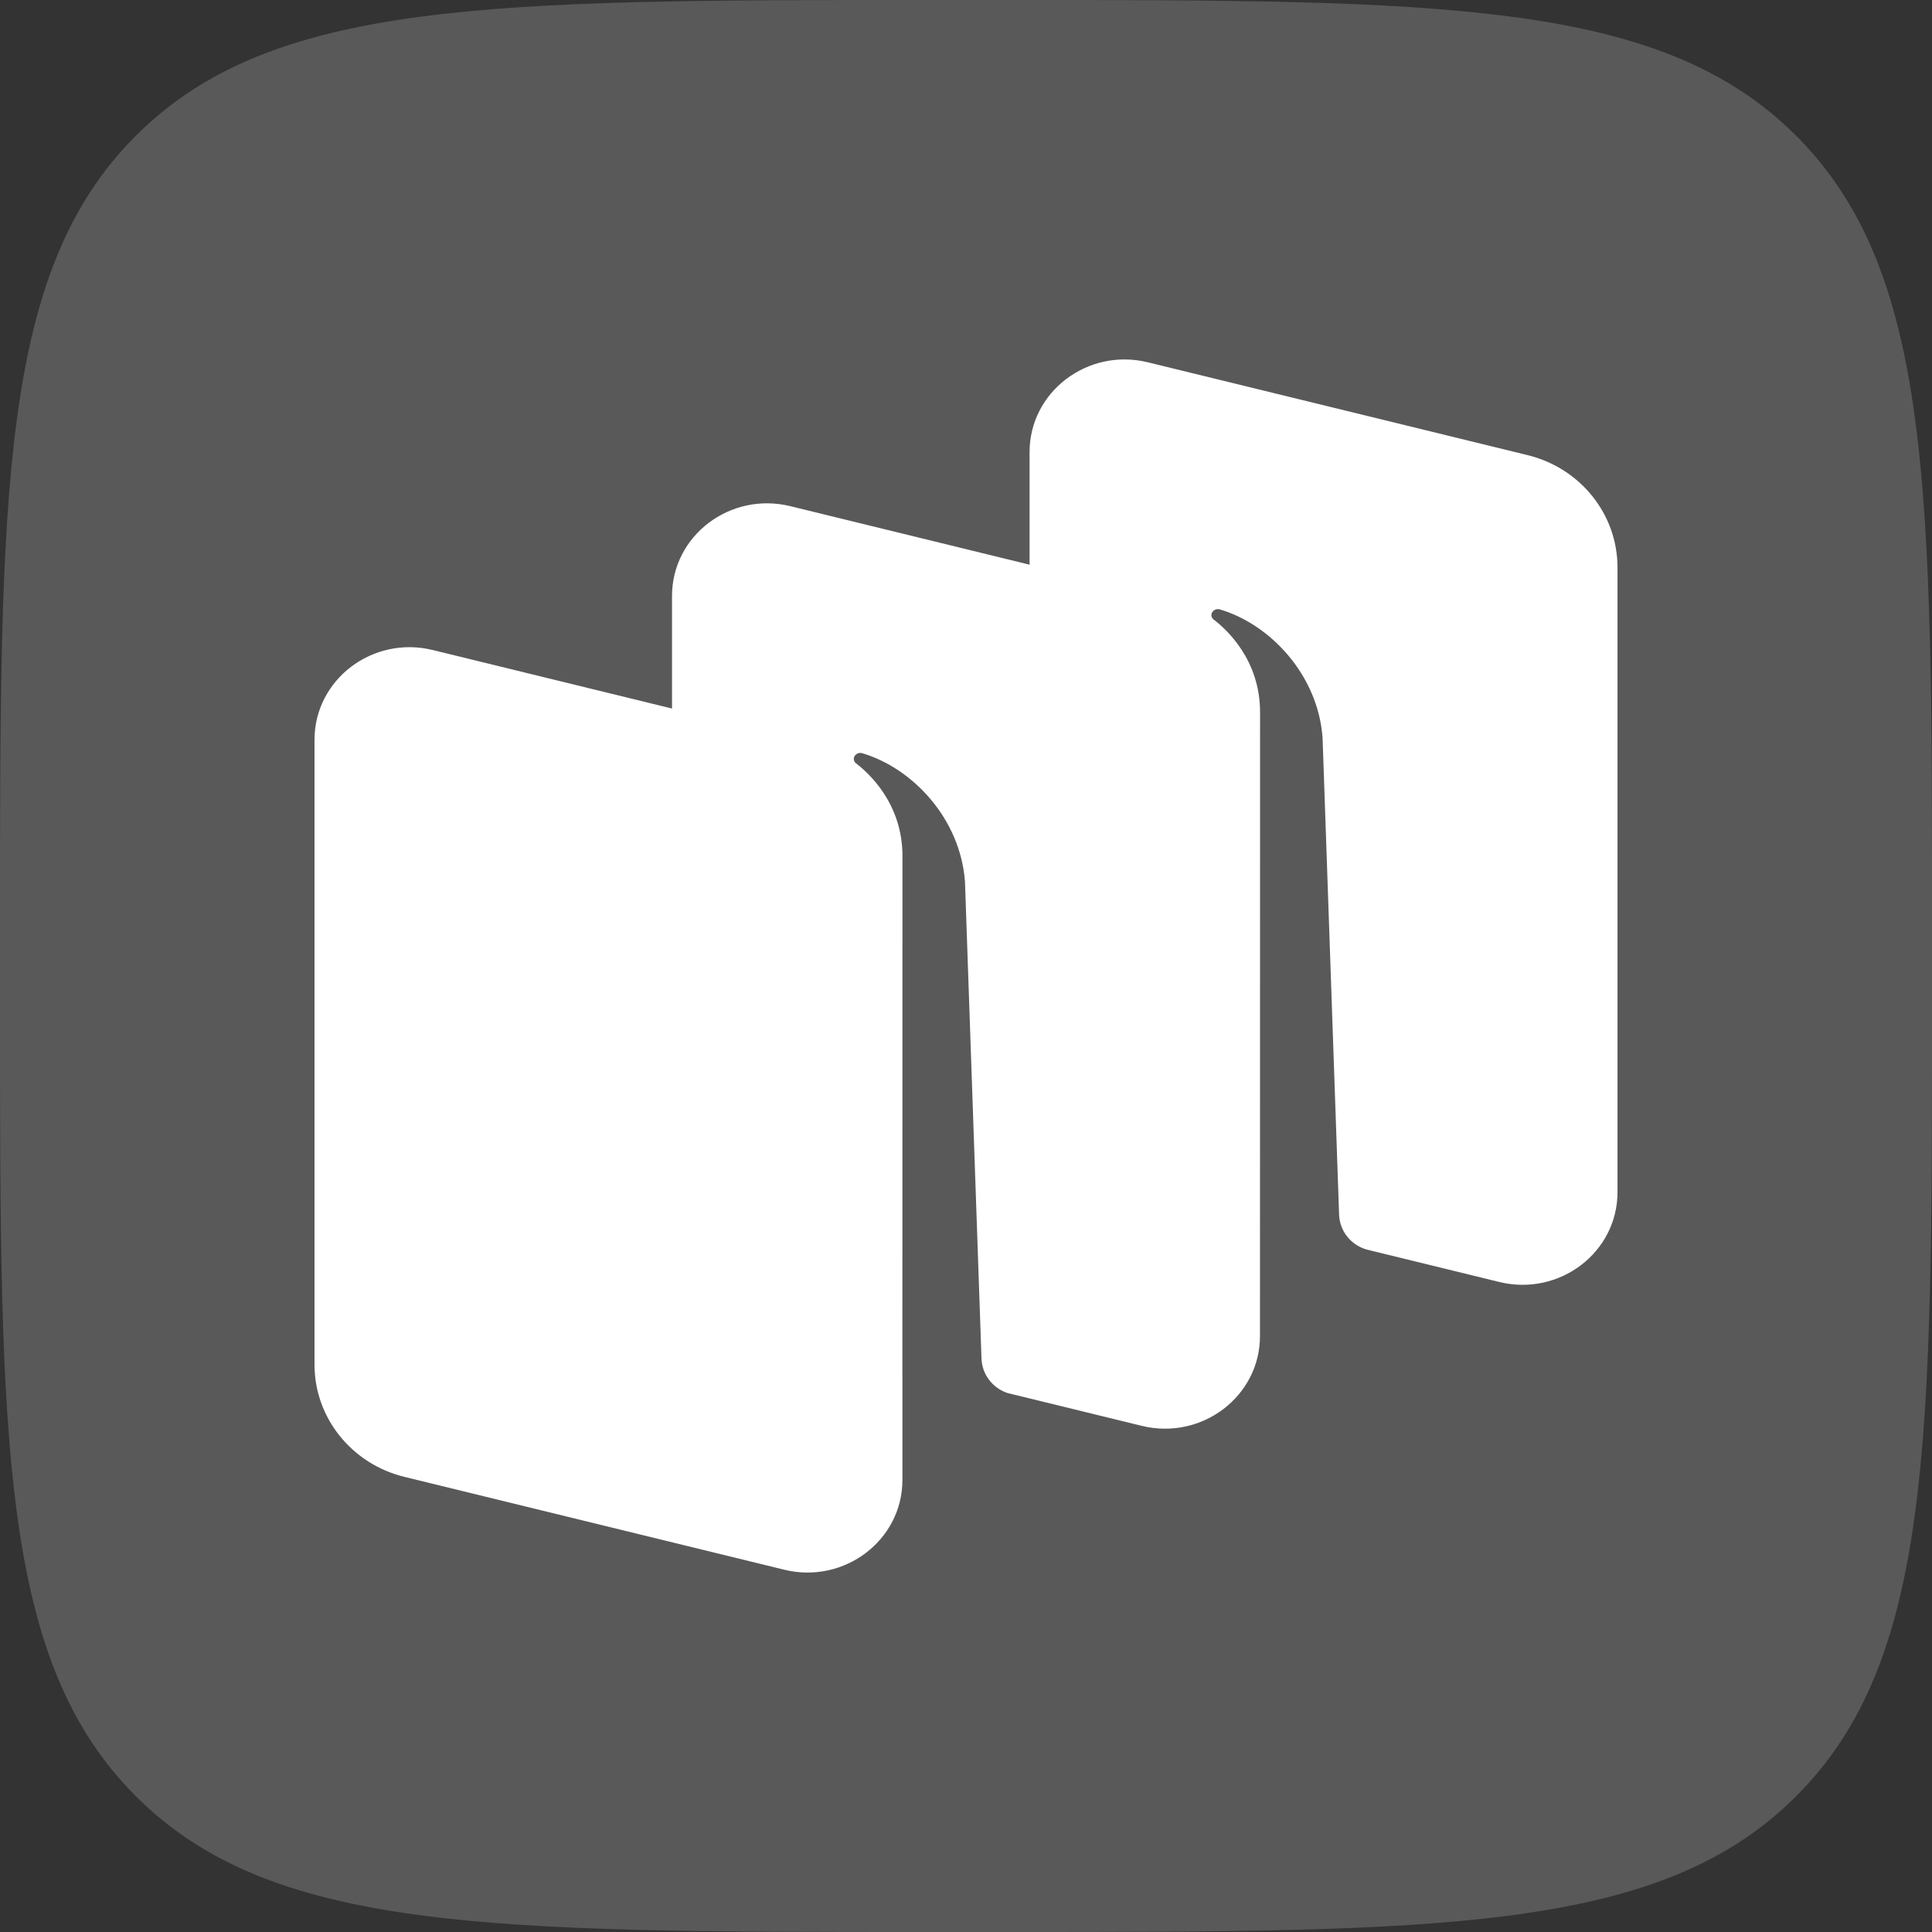 <svg width="43" height="43" viewBox="0 0 43 43" fill="none" xmlns="http://www.w3.org/2000/svg">
<rect x="0" y="0" width="43" height="43" fill="#333333" stroke="none"/>
<path d="M3.023 39.977C6.045 43 10.91 43 20.64 43H22.36C32.09 43 36.955 43 39.977 39.977C43 36.955 43 32.09 43 22.36V20.64C43 10.91 43 6.045 39.977 3.022C36.955 -9.84192e-07 32.09 0 22.36 0H20.64C10.91 8.6e-07 6.045 9.84192e-07 3.023 3.022C-6.56128e-07 6.045 0 10.91 0 20.64V22.36C8.6e-07 32.09 9.84192e-07 36.955 3.023 39.977Z" fill="#595959"/>
<path fill-rule="evenodd" clip-rule="evenodd" d="M33.37 28.533L30.422 27.812C30.067 27.712 29.817 27.4 29.804 27.036L29.436 16.416C29.33 15.01 28.264 13.892 27.149 13.563C27.087 13.545 27.02 13.569 26.983 13.622C26.945 13.676 26.96 13.75 27.013 13.79C27.288 13.998 28.045 14.678 28.045 15.851L28.043 29.737C28.043 31.078 26.748 32.061 25.413 31.735L22.419 31.003C22.087 30.889 21.857 30.587 21.845 30.238L21.477 19.617C21.37 18.211 20.304 17.093 19.19 16.764C19.128 16.745 19.061 16.77 19.024 16.823C18.986 16.876 19.001 16.951 19.053 16.99C19.328 17.199 20.086 17.879 20.086 19.052L20.084 30.627L20.085 30.627V32.939C20.085 34.28 18.791 35.263 17.456 34.937L9 32.87C7.824 32.582 7 31.553 7 30.372L7 16.465C7 15.124 8.294 14.141 9.63 14.467L14.957 15.77V13.263C14.957 11.922 16.252 10.939 17.587 11.265L22.915 12.568V10.061C22.915 8.72 24.209 7.737 25.545 8.063L34 10.13C35.176 10.418 36 11.447 36 12.628V26.535C36 27.876 34.706 28.859 33.37 28.533Z" fill="white"/>
</svg>
